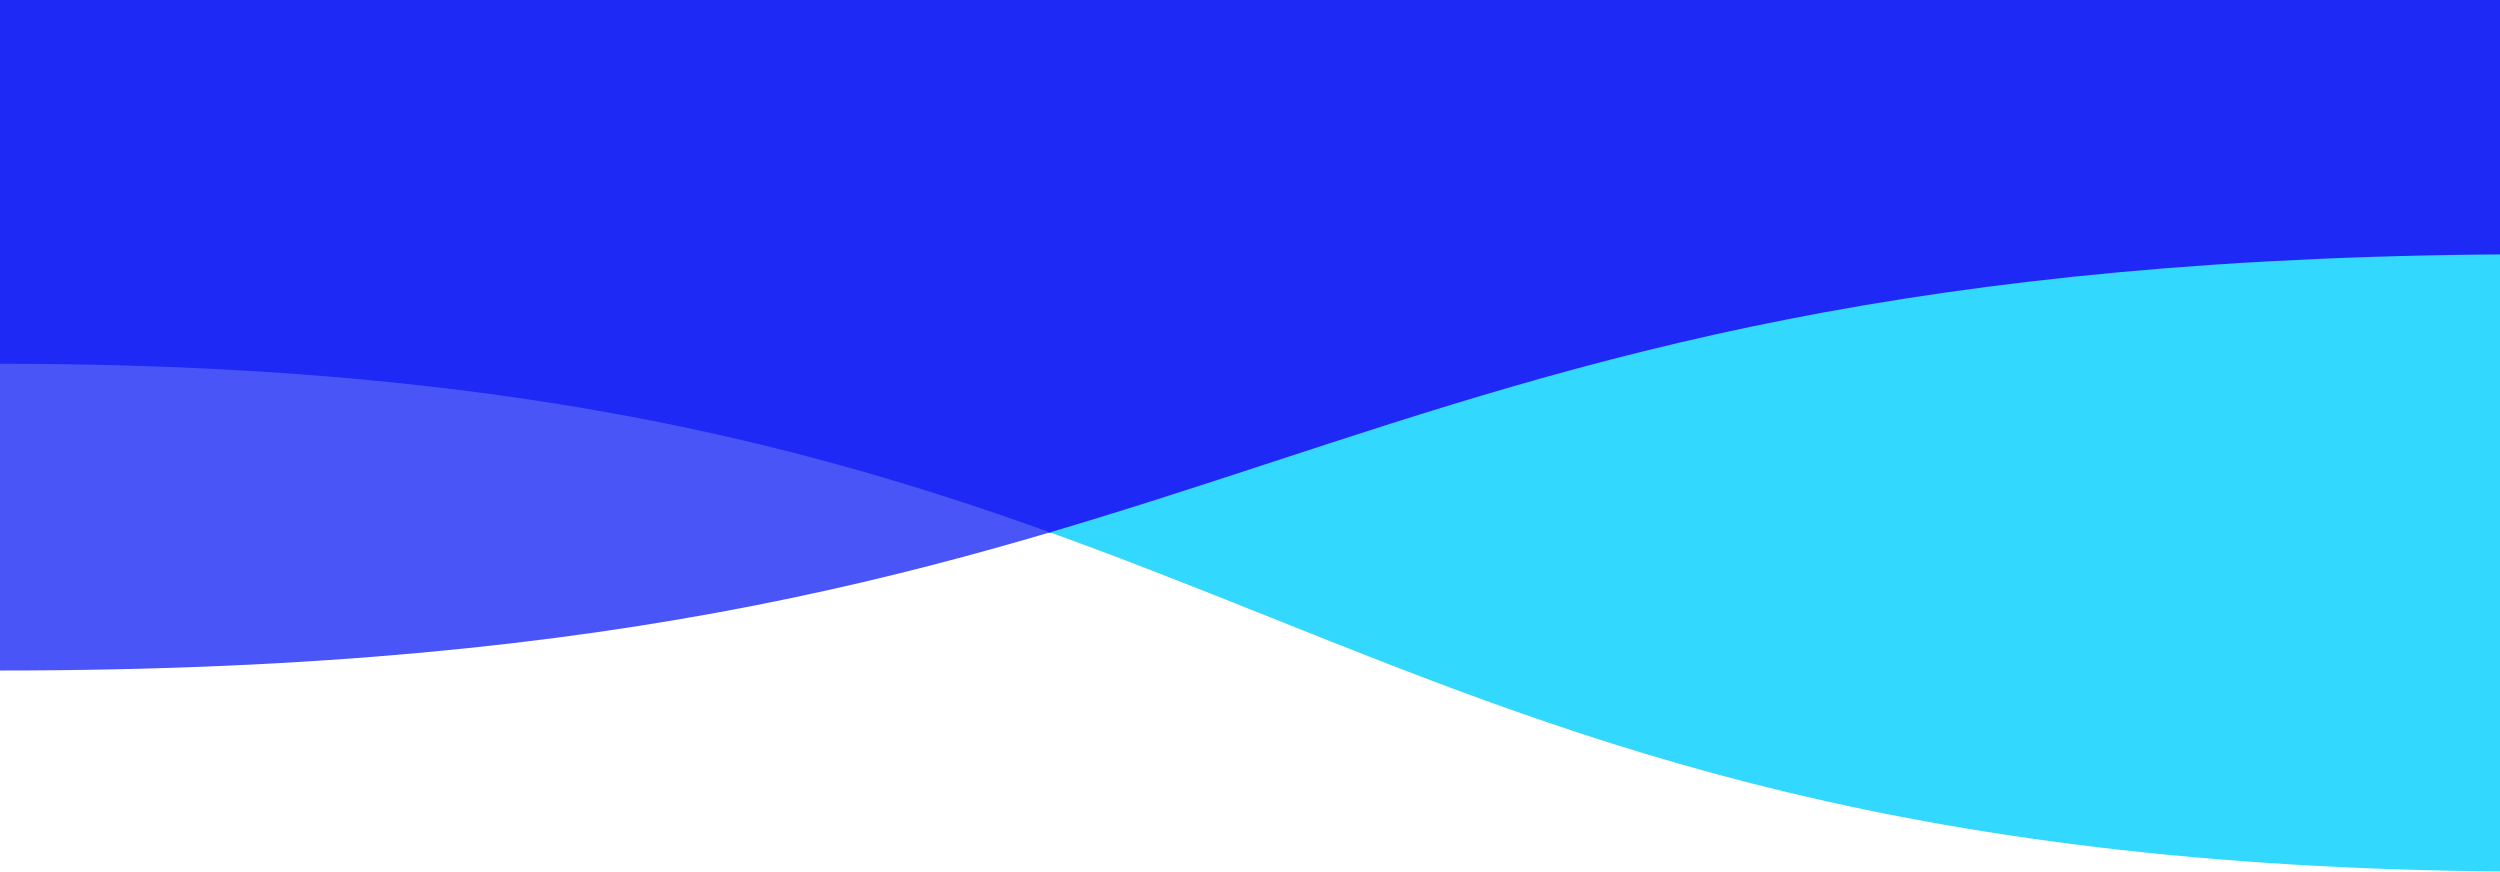 <?xml version="1.0" encoding="UTF-8" standalone="no"?>
<svg xmlns="http://www.w3.org/2000/svg" preserveAspectRatio="none" version="1.1" viewBox="0 0 1180 411.43"> 
    <defs>
        <clipPath id="aboutPathOne">
            <path
                fill="none"
                stroke="none"
                d=" M 495.868 0 L 1200 0 L 1200 411.429 L 495.868 411.429 L 495.868 0 Z"
            />
        </clipPath>
        <clipPath id="aboutPathTwo">
            <path
                fill="none"
                stroke="none"
                d=" M 0 0 L 495.868 0 L 495.868 411.429 L 0 411.429 L 0 0 Z"
            />
        </clipPath>
    </defs>
    <g>
        <g>
            <g>
                <path
                    fill="#1e29f5"
                    stroke="none"
                    paint-order="stroke fill markers"
                    d=" M 0 0 L 1200 0 L 1200 251.429 L 0 251.429 L 0 0 Z"
                />
            </g>
            <g>
                <g clip-path="url(#aboutPathOne)">
                    <g>
                        <path
                            fill="#33d8ff"
                            stroke="none"
                            paint-order="stroke fill markers"
                            d=" M 1200 120 L 1200 411.429 M 1200 411.429 C 600 411.429 600 171.706 0 171.706 L 0 316.484 M 0 316.484 C 600 316.484 600 120 1200 120 L 1200 411.429"
                        />
                    </g>
                </g>
                <g clip-path="url(#aboutPathTwo)">
                    <g>
                        <path
                            fill="#4a55f7"
                            stroke="none"
                            paint-order="stroke fill markers"
                            d=" M 1200 120 L 1200 411.429 M 1200 411.429 C 600 411.429 600 171.706 0 171.706 L 0 316.484 M 0 316.484 C 600 316.484 600 120 1200 120 L 1200 411.429"
                        />
                    </g>
                </g>
            </g>
        </g>
    </g>
</svg>